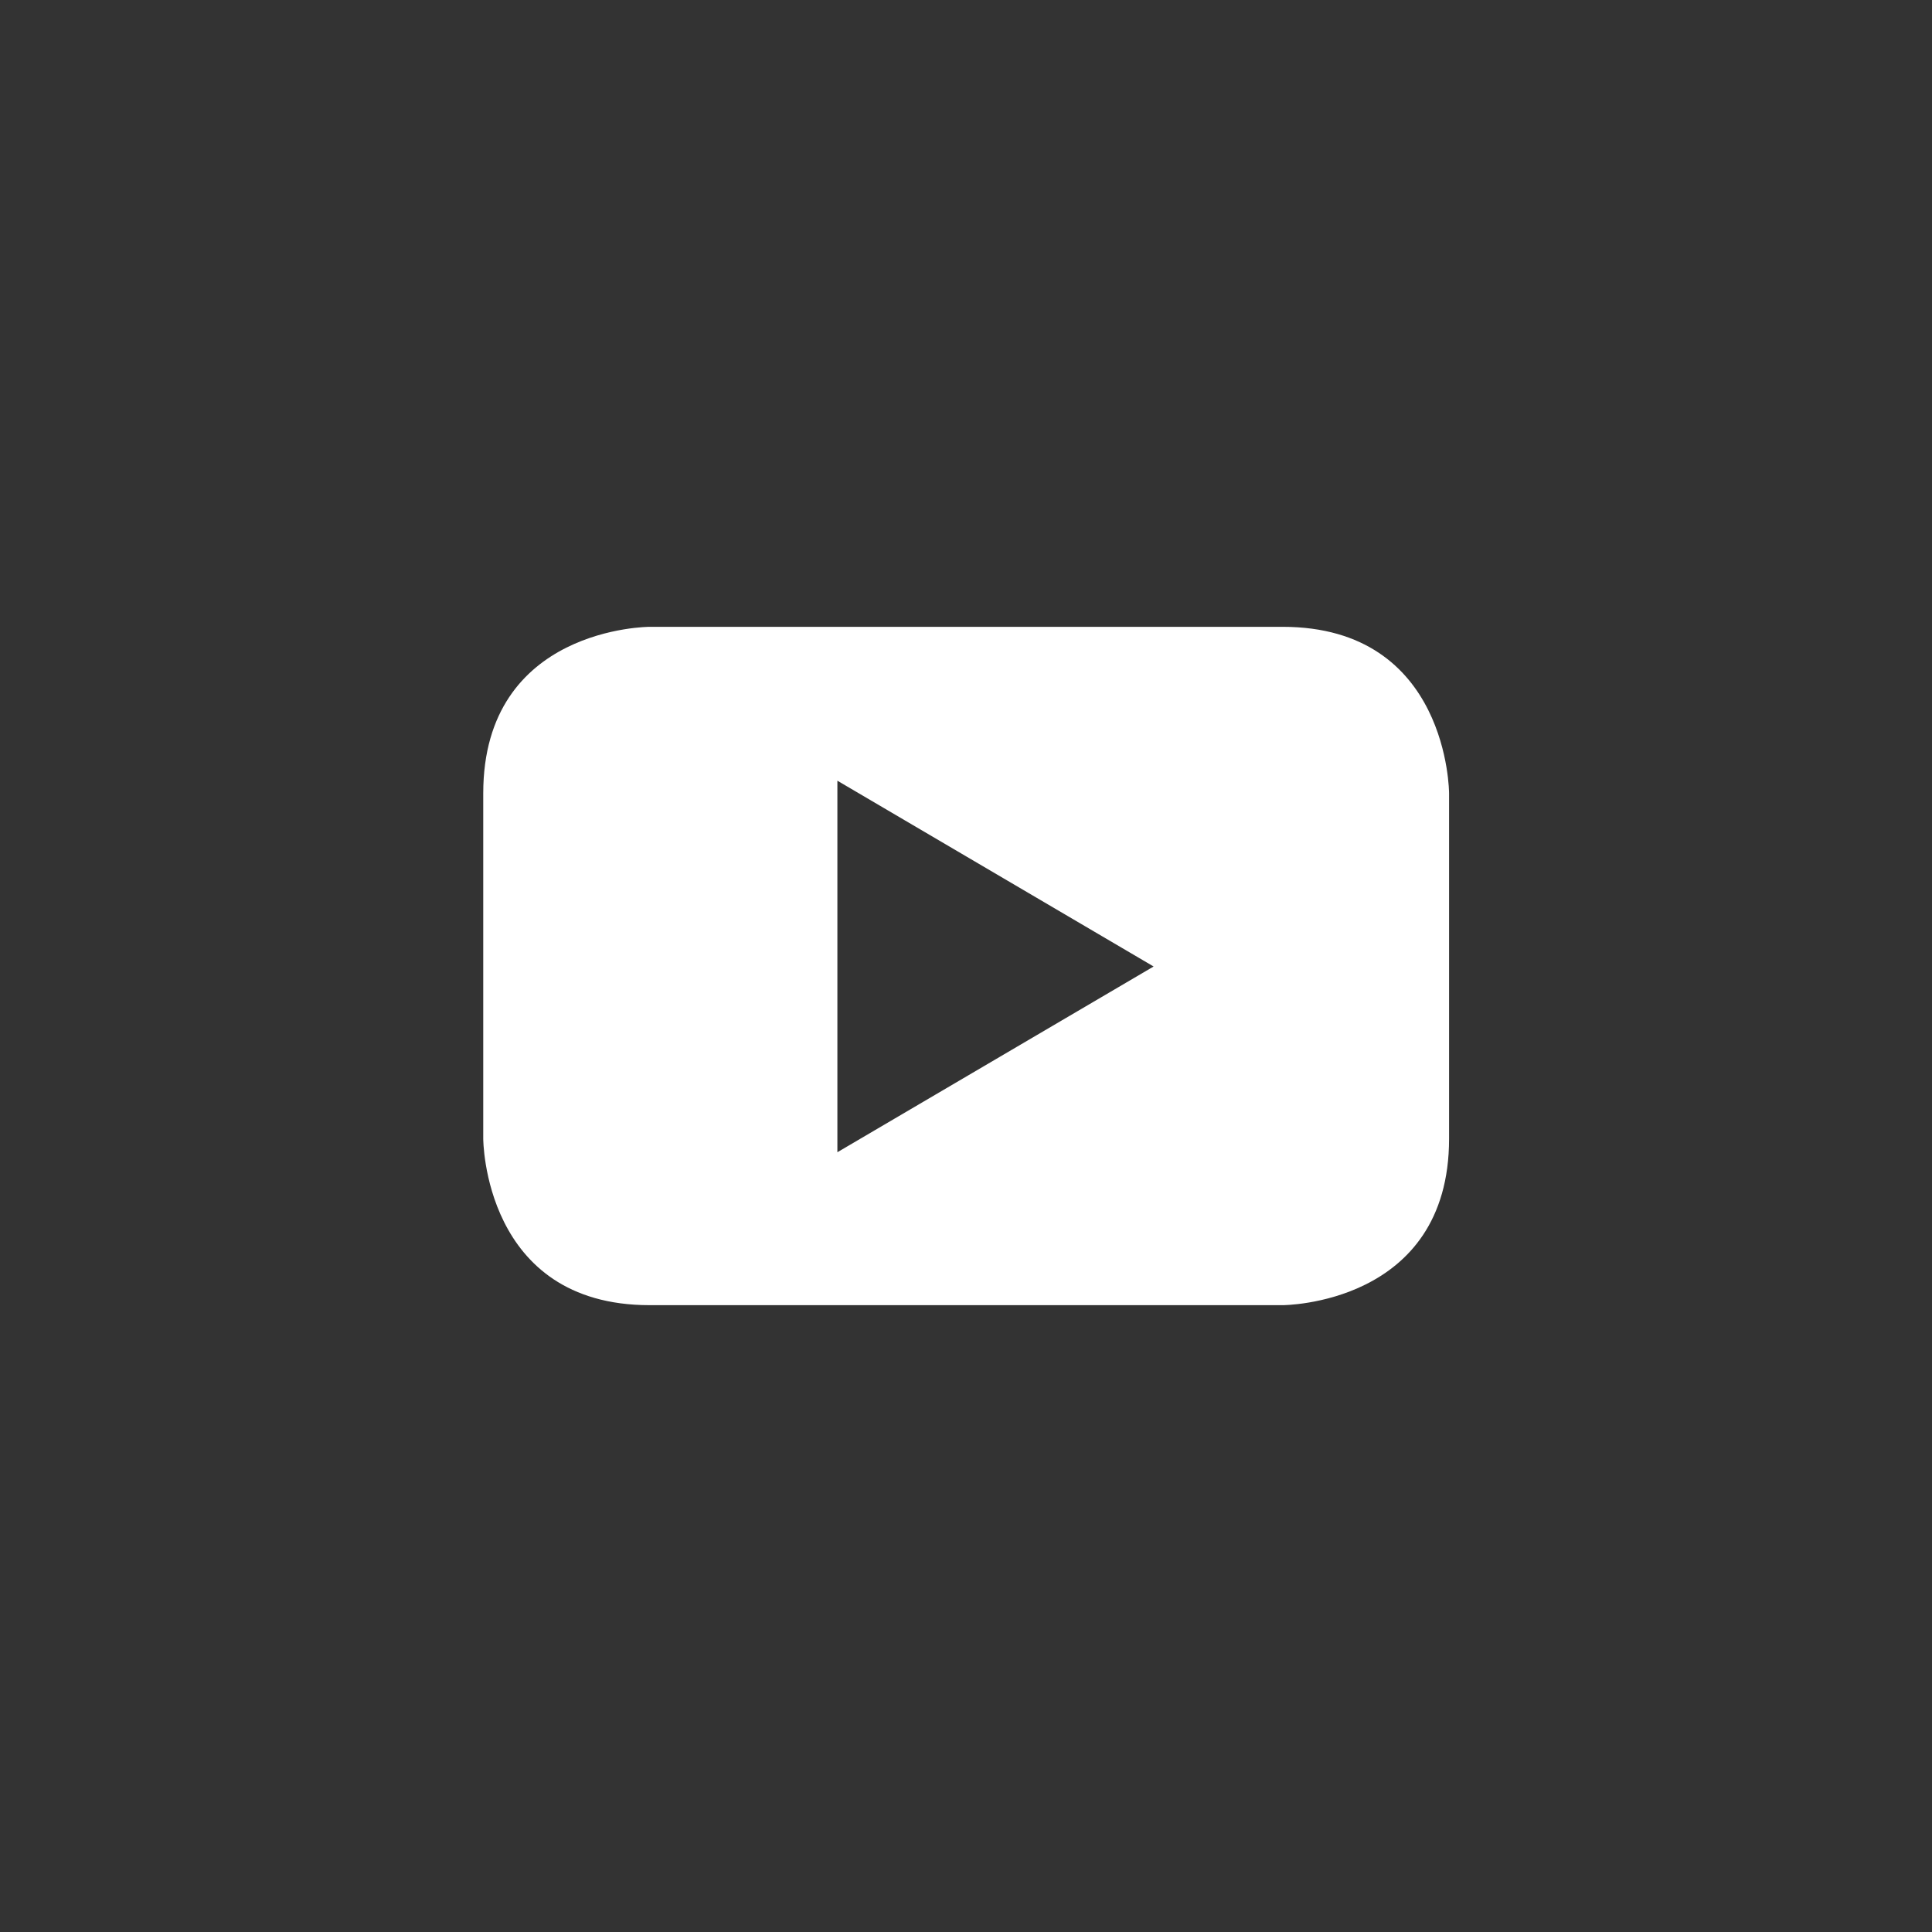 <?xml version="1.0" encoding="utf-8"?>
<!-- Generator: Adobe Illustrator 16.0.0, SVG Export Plug-In . SVG Version: 6.00 Build 0)  -->
<!DOCTYPE svg PUBLIC "-//W3C//DTD SVG 1.1//EN" "http://www.w3.org/Graphics/SVG/1.1/DTD/svg11.dtd">
<svg version="1.1" id="Layer_1" xmlns="http://www.w3.org/2000/svg" xmlns:xlink="http://www.w3.org/1999/xlink" x="0px" y="0px"
	 width="283.465px" height="283.465px" viewBox="0 0 283.465 283.465" enable-background="new 0 0 283.465 283.465"
	 xml:space="preserve">
<rect x="0" y="0" width="283.465" height="283.465" fill="#333333" stroke="none"/>
<g id="Capa_2">
</g>
<path fill="#FFFFFF" d="M188.184,91.968H95.312c0,0-24.41,0-24.41,24.426v50.676c0,0,0,24.426,24.41,24.426h92.872
	c0,0,24.426,0,24.426-24.426v-50.676C212.609,116.394,212.609,91.968,188.184,91.968z M122.863,169.055v-54.507l46.396,27.258
	L122.863,169.055z"/>
</svg>
